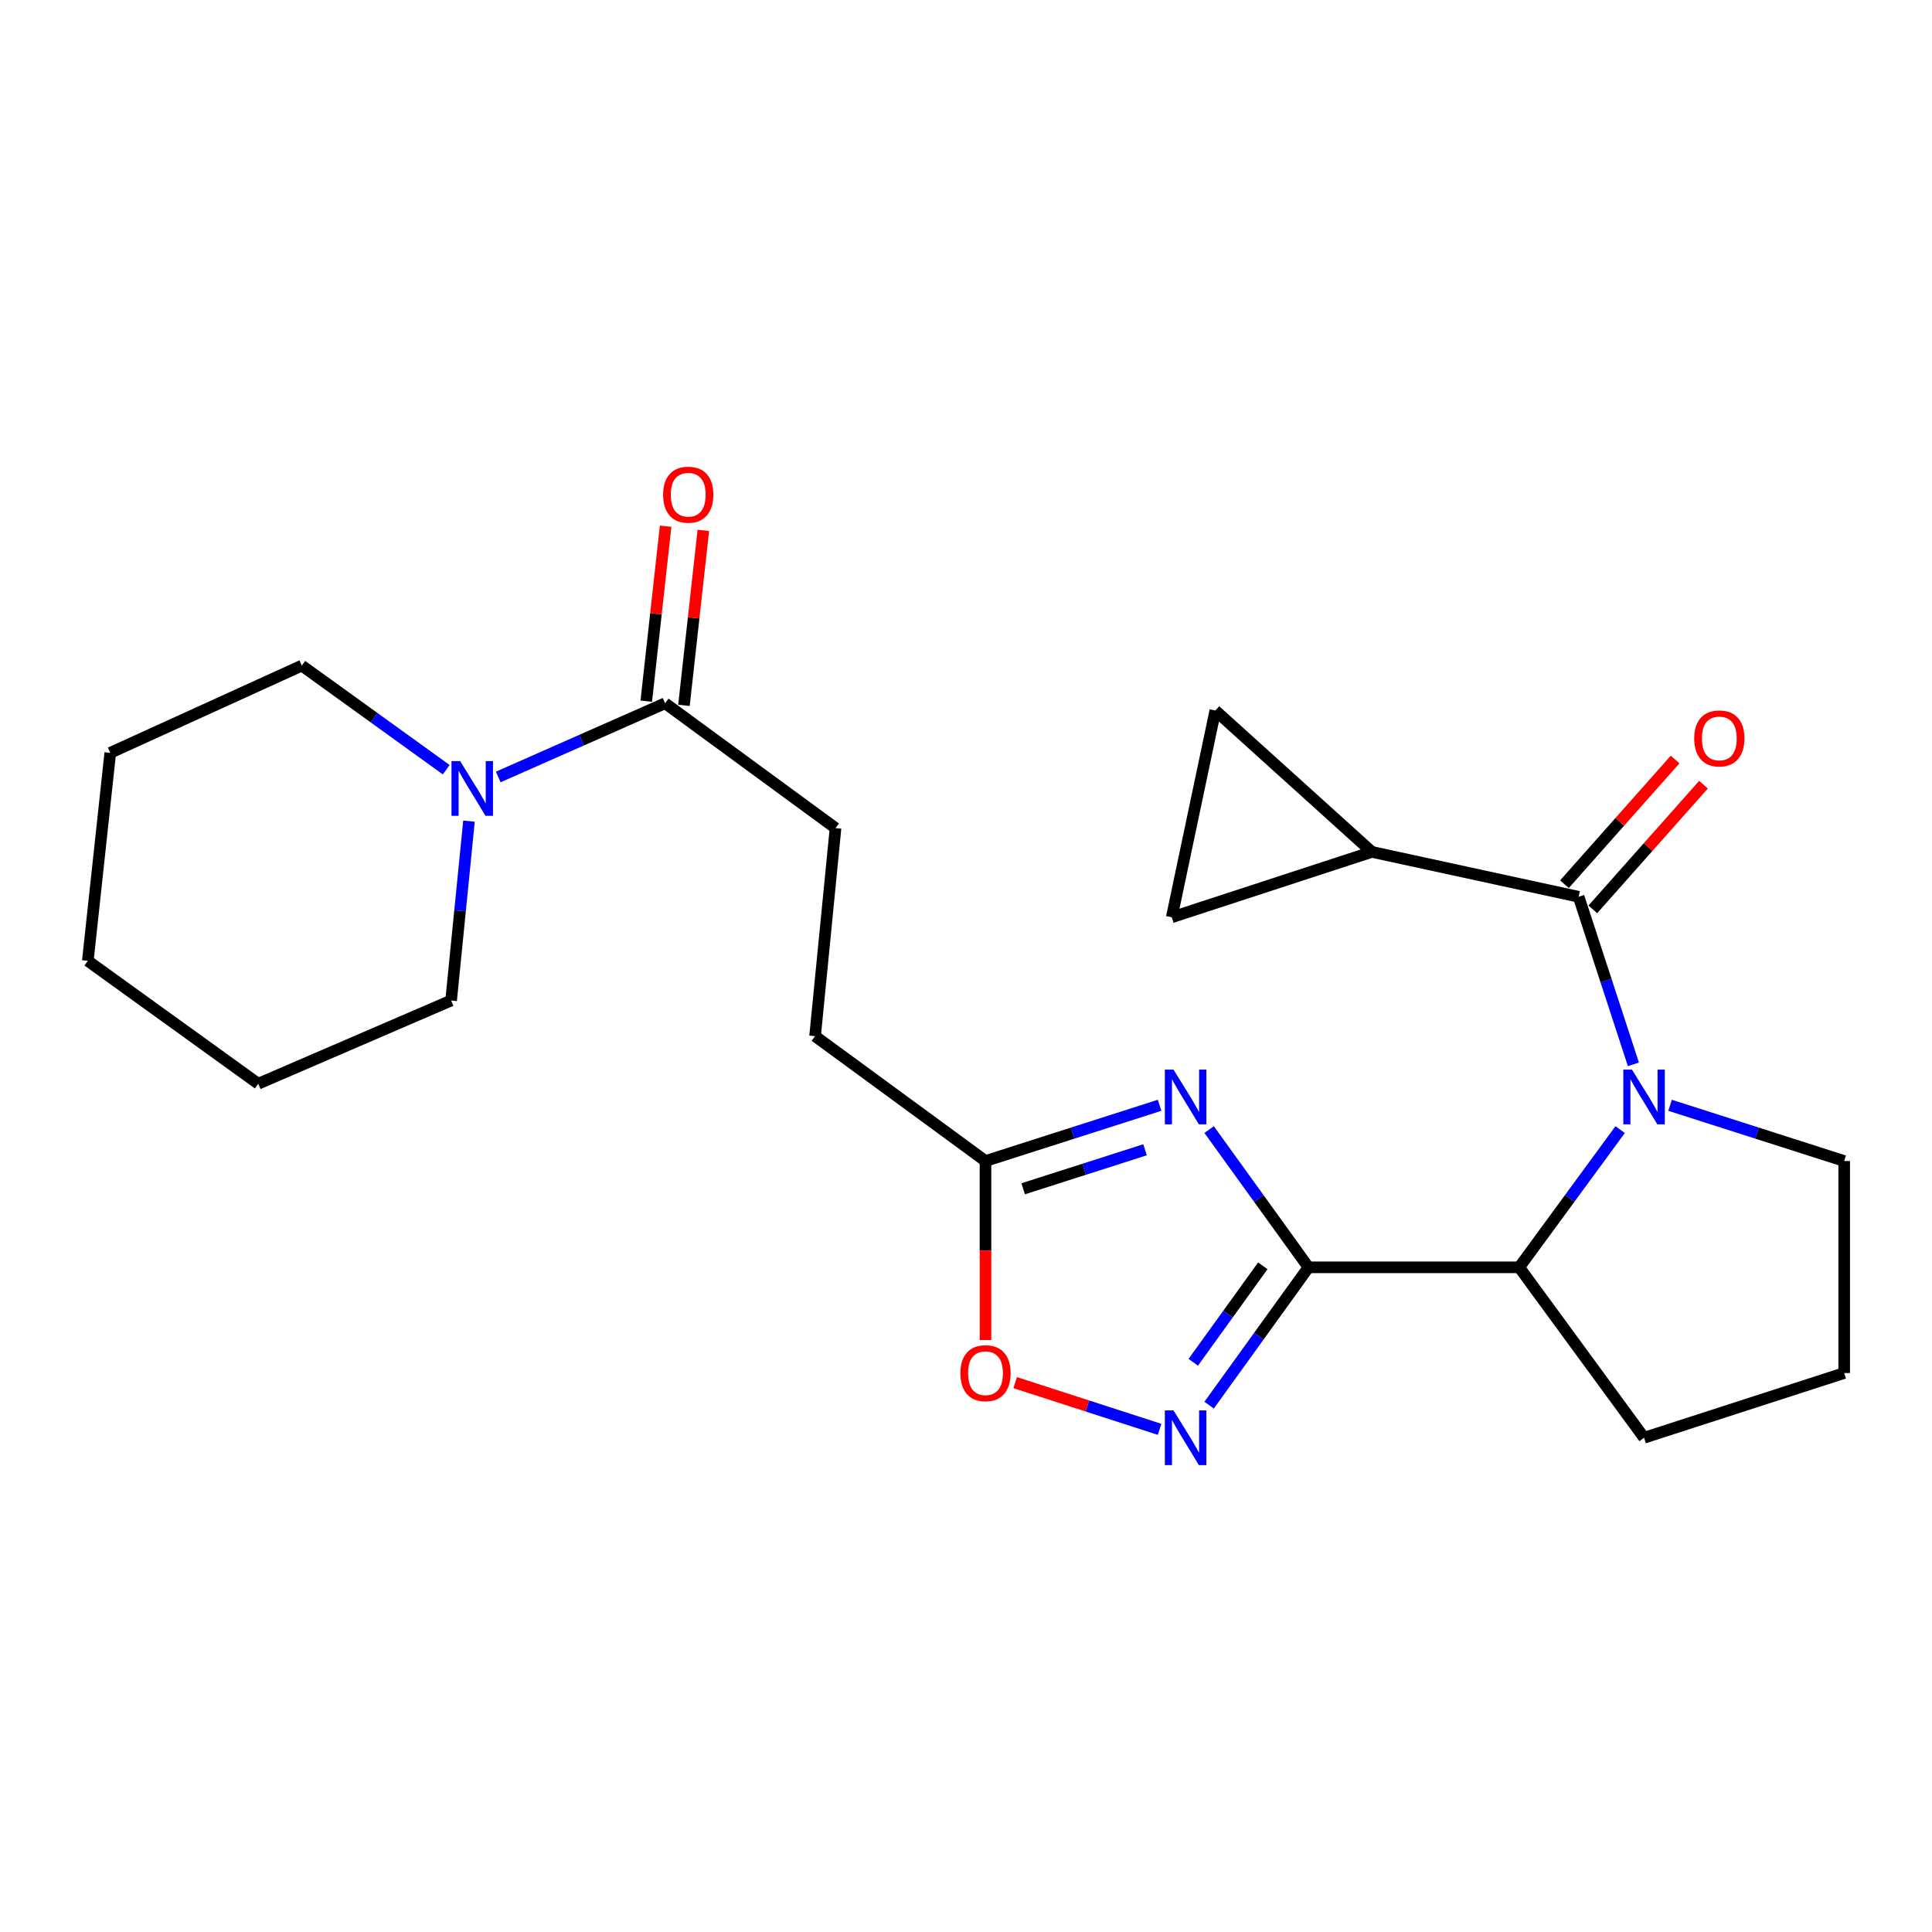 <?xml version='1.0' encoding='iso-8859-1'?>
<svg version='1.1' baseProfile='full'
              xmlns='http://www.w3.org/2000/svg'
                      xmlns:rdkit='http://www.rdkit.org/xml'
                      xmlns:xlink='http://www.w3.org/1999/xlink'
                  xml:space='preserve'
width='1000px' height='1000px' viewBox='0 0 1000 1000'>
<!-- END OF HEADER -->
<rect style='opacity:1.0;fill:#FFFFFF;stroke:none' width='1000' height='1000' x='0' y='0'> </rect>
<path class='bond-1' d='M 677.272,655.966 L 651.558,620.316' style='fill:none;fill-rule:evenodd;stroke:#000000;stroke-width:6px;stroke-linecap:butt;stroke-linejoin:miter;stroke-opacity:1' />
<path class='bond-1' d='M 651.558,620.316 L 625.843,584.666' style='fill:none;fill-rule:evenodd;stroke:#0000FF;stroke-width:6px;stroke-linecap:butt;stroke-linejoin:miter;stroke-opacity:1' />
<path class='bond-3' d='M 677.272,655.966 L 651.556,691.631' style='fill:none;fill-rule:evenodd;stroke:#000000;stroke-width:6px;stroke-linecap:butt;stroke-linejoin:miter;stroke-opacity:1' />
<path class='bond-3' d='M 651.556,691.631 L 625.839,727.297' style='fill:none;fill-rule:evenodd;stroke:#0000FF;stroke-width:6px;stroke-linecap:butt;stroke-linejoin:miter;stroke-opacity:1' />
<path class='bond-3' d='M 653.631,655.182 L 635.63,680.148' style='fill:none;fill-rule:evenodd;stroke:#000000;stroke-width:6px;stroke-linecap:butt;stroke-linejoin:miter;stroke-opacity:1' />
<path class='bond-3' d='M 635.63,680.148 L 617.628,705.115' style='fill:none;fill-rule:evenodd;stroke:#0000FF;stroke-width:6px;stroke-linecap:butt;stroke-linejoin:miter;stroke-opacity:1' />
<path class='bond-4' d='M 677.272,655.966 L 786.338,655.966' style='fill:none;fill-rule:evenodd;stroke:#000000;stroke-width:6px;stroke-linecap:butt;stroke-linejoin:miter;stroke-opacity:1' />
<path class='bond-0' d='M 838.585,584.681 L 812.461,620.323' style='fill:none;fill-rule:evenodd;stroke:#0000FF;stroke-width:6px;stroke-linecap:butt;stroke-linejoin:miter;stroke-opacity:1' />
<path class='bond-0' d='M 812.461,620.323 L 786.338,655.966' style='fill:none;fill-rule:evenodd;stroke:#000000;stroke-width:6px;stroke-linecap:butt;stroke-linejoin:miter;stroke-opacity:1' />
<path class='bond-2' d='M 845.447,550.903 L 831.272,507.539' style='fill:none;fill-rule:evenodd;stroke:#0000FF;stroke-width:6px;stroke-linecap:butt;stroke-linejoin:miter;stroke-opacity:1' />
<path class='bond-2' d='M 831.272,507.539 L 817.098,464.176' style='fill:none;fill-rule:evenodd;stroke:#000000;stroke-width:6px;stroke-linecap:butt;stroke-linejoin:miter;stroke-opacity:1' />
<path class='bond-16' d='M 864.425,572.095 L 909.485,586.516' style='fill:none;fill-rule:evenodd;stroke:#0000FF;stroke-width:6px;stroke-linecap:butt;stroke-linejoin:miter;stroke-opacity:1' />
<path class='bond-16' d='M 909.485,586.516 L 954.545,600.936' style='fill:none;fill-rule:evenodd;stroke:#000000;stroke-width:6px;stroke-linecap:butt;stroke-linejoin:miter;stroke-opacity:1' />
<path class='bond-6' d='M 600.21,572.095 L 555.15,586.516' style='fill:none;fill-rule:evenodd;stroke:#0000FF;stroke-width:6px;stroke-linecap:butt;stroke-linejoin:miter;stroke-opacity:1' />
<path class='bond-6' d='M 555.15,586.516 L 510.09,600.936' style='fill:none;fill-rule:evenodd;stroke:#000000;stroke-width:6px;stroke-linecap:butt;stroke-linejoin:miter;stroke-opacity:1' />
<path class='bond-6' d='M 592.677,595.121 L 561.134,605.215' style='fill:none;fill-rule:evenodd;stroke:#0000FF;stroke-width:6px;stroke-linecap:butt;stroke-linejoin:miter;stroke-opacity:1' />
<path class='bond-6' d='M 561.134,605.215 L 529.592,615.31' style='fill:none;fill-rule:evenodd;stroke:#000000;stroke-width:6px;stroke-linecap:butt;stroke-linejoin:miter;stroke-opacity:1' />
<path class='bond-5' d='M 817.098,464.176 L 710.082,440.942' style='fill:none;fill-rule:evenodd;stroke:#000000;stroke-width:6px;stroke-linecap:butt;stroke-linejoin:miter;stroke-opacity:1' />
<path class='bond-12' d='M 824.44,470.692 L 853.083,438.419' style='fill:none;fill-rule:evenodd;stroke:#000000;stroke-width:6px;stroke-linecap:butt;stroke-linejoin:miter;stroke-opacity:1' />
<path class='bond-12' d='M 853.083,438.419 L 881.726,406.147' style='fill:none;fill-rule:evenodd;stroke:#FF0000;stroke-width:6px;stroke-linecap:butt;stroke-linejoin:miter;stroke-opacity:1' />
<path class='bond-12' d='M 809.755,457.659 L 838.398,425.387' style='fill:none;fill-rule:evenodd;stroke:#000000;stroke-width:6px;stroke-linecap:butt;stroke-linejoin:miter;stroke-opacity:1' />
<path class='bond-12' d='M 838.398,425.387 L 867.041,393.114' style='fill:none;fill-rule:evenodd;stroke:#FF0000;stroke-width:6px;stroke-linecap:butt;stroke-linejoin:miter;stroke-opacity:1' />
<path class='bond-7' d='M 600.208,739.823 L 562.833,727.736' style='fill:none;fill-rule:evenodd;stroke:#0000FF;stroke-width:6px;stroke-linecap:butt;stroke-linejoin:miter;stroke-opacity:1' />
<path class='bond-7' d='M 562.833,727.736 L 525.457,715.648' style='fill:none;fill-rule:evenodd;stroke:#FF0000;stroke-width:6px;stroke-linecap:butt;stroke-linejoin:miter;stroke-opacity:1' />
<path class='bond-17' d='M 786.338,655.966 L 850.966,744.176' style='fill:none;fill-rule:evenodd;stroke:#000000;stroke-width:6px;stroke-linecap:butt;stroke-linejoin:miter;stroke-opacity:1' />
<path class='bond-10' d='M 710.082,440.942 L 629.06,367.762' style='fill:none;fill-rule:evenodd;stroke:#000000;stroke-width:6px;stroke-linecap:butt;stroke-linejoin:miter;stroke-opacity:1' />
<path class='bond-11' d='M 710.082,440.942 L 606.503,474.778' style='fill:none;fill-rule:evenodd;stroke:#000000;stroke-width:6px;stroke-linecap:butt;stroke-linejoin:miter;stroke-opacity:1' />
<path class='bond-15' d='M 510.09,600.936 L 421.879,536.308' style='fill:none;fill-rule:evenodd;stroke:#000000;stroke-width:6px;stroke-linecap:butt;stroke-linejoin:miter;stroke-opacity:1' />
<path class='bond-24' d='M 510.09,600.936 L 510.09,647.276' style='fill:none;fill-rule:evenodd;stroke:#000000;stroke-width:6px;stroke-linecap:butt;stroke-linejoin:miter;stroke-opacity:1' />
<path class='bond-24' d='M 510.09,647.276 L 510.09,693.615' style='fill:none;fill-rule:evenodd;stroke:#FF0000;stroke-width:6px;stroke-linecap:butt;stroke-linejoin:miter;stroke-opacity:1' />
<path class='bond-8' d='M 257.901,402.151 L 301.08,383.08' style='fill:none;fill-rule:evenodd;stroke:#0000FF;stroke-width:6px;stroke-linecap:butt;stroke-linejoin:miter;stroke-opacity:1' />
<path class='bond-8' d='M 301.08,383.08 L 344.26,364.01' style='fill:none;fill-rule:evenodd;stroke:#000000;stroke-width:6px;stroke-linecap:butt;stroke-linejoin:miter;stroke-opacity:1' />
<path class='bond-18' d='M 230.974,398.398 L 193.598,371.458' style='fill:none;fill-rule:evenodd;stroke:#0000FF;stroke-width:6px;stroke-linecap:butt;stroke-linejoin:miter;stroke-opacity:1' />
<path class='bond-18' d='M 193.598,371.458 L 156.222,344.518' style='fill:none;fill-rule:evenodd;stroke:#000000;stroke-width:6px;stroke-linecap:butt;stroke-linejoin:miter;stroke-opacity:1' />
<path class='bond-19' d='M 242.747,425.017 L 238.119,471.446' style='fill:none;fill-rule:evenodd;stroke:#0000FF;stroke-width:6px;stroke-linecap:butt;stroke-linejoin:miter;stroke-opacity:1' />
<path class='bond-19' d='M 238.119,471.446 L 233.492,517.874' style='fill:none;fill-rule:evenodd;stroke:#000000;stroke-width:6px;stroke-linecap:butt;stroke-linejoin:miter;stroke-opacity:1' />
<path class='bond-9' d='M 344.26,364.01 L 432.47,428.638' style='fill:none;fill-rule:evenodd;stroke:#000000;stroke-width:6px;stroke-linecap:butt;stroke-linejoin:miter;stroke-opacity:1' />
<path class='bond-13' d='M 354.017,365.091 L 359.032,319.809' style='fill:none;fill-rule:evenodd;stroke:#000000;stroke-width:6px;stroke-linecap:butt;stroke-linejoin:miter;stroke-opacity:1' />
<path class='bond-13' d='M 359.032,319.809 L 364.047,274.528' style='fill:none;fill-rule:evenodd;stroke:#FF0000;stroke-width:6px;stroke-linecap:butt;stroke-linejoin:miter;stroke-opacity:1' />
<path class='bond-13' d='M 334.503,362.93 L 339.518,317.648' style='fill:none;fill-rule:evenodd;stroke:#000000;stroke-width:6px;stroke-linecap:butt;stroke-linejoin:miter;stroke-opacity:1' />
<path class='bond-13' d='M 339.518,317.648 L 344.533,272.366' style='fill:none;fill-rule:evenodd;stroke:#FF0000;stroke-width:6px;stroke-linecap:butt;stroke-linejoin:miter;stroke-opacity:1' />
<path class='bond-26' d='M 629.06,367.762 L 606.503,474.778' style='fill:none;fill-rule:evenodd;stroke:#000000;stroke-width:6px;stroke-linecap:butt;stroke-linejoin:miter;stroke-opacity:1' />
<path class='bond-14' d='M 432.47,428.638 L 421.879,536.308' style='fill:none;fill-rule:evenodd;stroke:#000000;stroke-width:6px;stroke-linecap:butt;stroke-linejoin:miter;stroke-opacity:1' />
<path class='bond-25' d='M 954.545,600.936 L 954.545,710.678' style='fill:none;fill-rule:evenodd;stroke:#000000;stroke-width:6px;stroke-linecap:butt;stroke-linejoin:miter;stroke-opacity:1' />
<path class='bond-20' d='M 850.966,744.176 L 954.545,710.678' style='fill:none;fill-rule:evenodd;stroke:#000000;stroke-width:6px;stroke-linecap:butt;stroke-linejoin:miter;stroke-opacity:1' />
<path class='bond-22' d='M 156.222,344.518 L 57.071,389.665' style='fill:none;fill-rule:evenodd;stroke:#000000;stroke-width:6px;stroke-linecap:butt;stroke-linejoin:miter;stroke-opacity:1' />
<path class='bond-21' d='M 233.492,517.874 L 133.665,560.938' style='fill:none;fill-rule:evenodd;stroke:#000000;stroke-width:6px;stroke-linecap:butt;stroke-linejoin:miter;stroke-opacity:1' />
<path class='bond-23' d='M 133.665,560.938 L 45.455,497.335' style='fill:none;fill-rule:evenodd;stroke:#000000;stroke-width:6px;stroke-linecap:butt;stroke-linejoin:miter;stroke-opacity:1' />
<path class='bond-27' d='M 57.071,389.665 L 45.455,497.335' style='fill:none;fill-rule:evenodd;stroke:#000000;stroke-width:6px;stroke-linecap:butt;stroke-linejoin:miter;stroke-opacity:1' />
<path  class='atom-1' d='M 844.706 553.628
L 853.986 568.628
Q 854.906 570.108, 856.386 572.788
Q 857.866 575.468, 857.946 575.628
L 857.946 553.628
L 861.706 553.628
L 861.706 581.948
L 857.826 581.948
L 847.866 565.548
Q 846.706 563.628, 845.466 561.428
Q 844.266 559.228, 843.906 558.548
L 843.906 581.948
L 840.226 581.948
L 840.226 553.628
L 844.706 553.628
' fill='#0000FF'/>
<path  class='atom-2' d='M 607.409 553.628
L 616.689 568.628
Q 617.609 570.108, 619.089 572.788
Q 620.569 575.468, 620.649 575.628
L 620.649 553.628
L 624.409 553.628
L 624.409 581.948
L 620.529 581.948
L 610.569 565.548
Q 609.409 563.628, 608.169 561.428
Q 606.969 559.228, 606.609 558.548
L 606.609 581.948
L 602.929 581.948
L 602.929 553.628
L 607.409 553.628
' fill='#0000FF'/>
<path  class='atom-4' d='M 607.409 730.016
L 616.689 745.016
Q 617.609 746.496, 619.089 749.176
Q 620.569 751.856, 620.649 752.016
L 620.649 730.016
L 624.409 730.016
L 624.409 758.336
L 620.529 758.336
L 610.569 741.936
Q 609.409 740.016, 608.169 737.816
Q 606.969 735.616, 606.609 734.936
L 606.609 758.336
L 602.929 758.336
L 602.929 730.016
L 607.409 730.016
' fill='#0000FF'/>
<path  class='atom-8' d='M 497.09 710.758
Q 497.09 703.958, 500.45 700.158
Q 503.81 696.358, 510.09 696.358
Q 516.37 696.358, 519.73 700.158
Q 523.09 703.958, 523.09 710.758
Q 523.09 717.638, 519.69 721.558
Q 516.29 725.438, 510.09 725.438
Q 503.85 725.438, 500.45 721.558
Q 497.09 717.678, 497.09 710.758
M 510.09 722.238
Q 514.41 722.238, 516.73 719.358
Q 519.09 716.438, 519.09 710.758
Q 519.09 705.198, 516.73 702.398
Q 514.41 699.558, 510.09 699.558
Q 505.77 699.558, 503.41 702.358
Q 501.09 705.158, 501.09 710.758
Q 501.09 716.478, 503.41 719.358
Q 505.77 722.238, 510.09 722.238
' fill='#FF0000'/>
<path  class='atom-9' d='M 238.173 393.939
L 247.453 408.939
Q 248.373 410.419, 249.853 413.099
Q 251.333 415.779, 251.413 415.939
L 251.413 393.939
L 255.173 393.939
L 255.173 422.259
L 251.293 422.259
L 241.333 405.859
Q 240.173 403.939, 238.933 401.739
Q 237.733 399.539, 237.373 398.859
L 237.373 422.259
L 233.693 422.259
L 233.693 393.939
L 238.173 393.939
' fill='#0000FF'/>
<path  class='atom-13' d='M 876.917 382.208
Q 876.917 375.408, 880.277 371.608
Q 883.637 367.808, 889.917 367.808
Q 896.197 367.808, 899.557 371.608
Q 902.917 375.408, 902.917 382.208
Q 902.917 389.088, 899.517 393.008
Q 896.117 396.888, 889.917 396.888
Q 883.677 396.888, 880.277 393.008
Q 876.917 389.128, 876.917 382.208
M 889.917 393.688
Q 894.237 393.688, 896.557 390.808
Q 898.917 387.888, 898.917 382.208
Q 898.917 376.648, 896.557 373.848
Q 894.237 371.008, 889.917 371.008
Q 885.597 371.008, 883.237 373.808
Q 880.917 376.608, 880.917 382.208
Q 880.917 387.928, 883.237 390.808
Q 885.597 393.688, 889.917 393.688
' fill='#FF0000'/>
<path  class='atom-14' d='M 343.226 256.049
Q 343.226 249.249, 346.586 245.449
Q 349.946 241.649, 356.226 241.649
Q 362.506 241.649, 365.866 245.449
Q 369.226 249.249, 369.226 256.049
Q 369.226 262.929, 365.826 266.849
Q 362.426 270.729, 356.226 270.729
Q 349.986 270.729, 346.586 266.849
Q 343.226 262.969, 343.226 256.049
M 356.226 267.529
Q 360.546 267.529, 362.866 264.649
Q 365.226 261.729, 365.226 256.049
Q 365.226 250.489, 362.866 247.689
Q 360.546 244.849, 356.226 244.849
Q 351.906 244.849, 349.546 247.649
Q 347.226 250.449, 347.226 256.049
Q 347.226 261.769, 349.546 264.649
Q 351.906 267.529, 356.226 267.529
' fill='#FF0000'/>
</svg>

